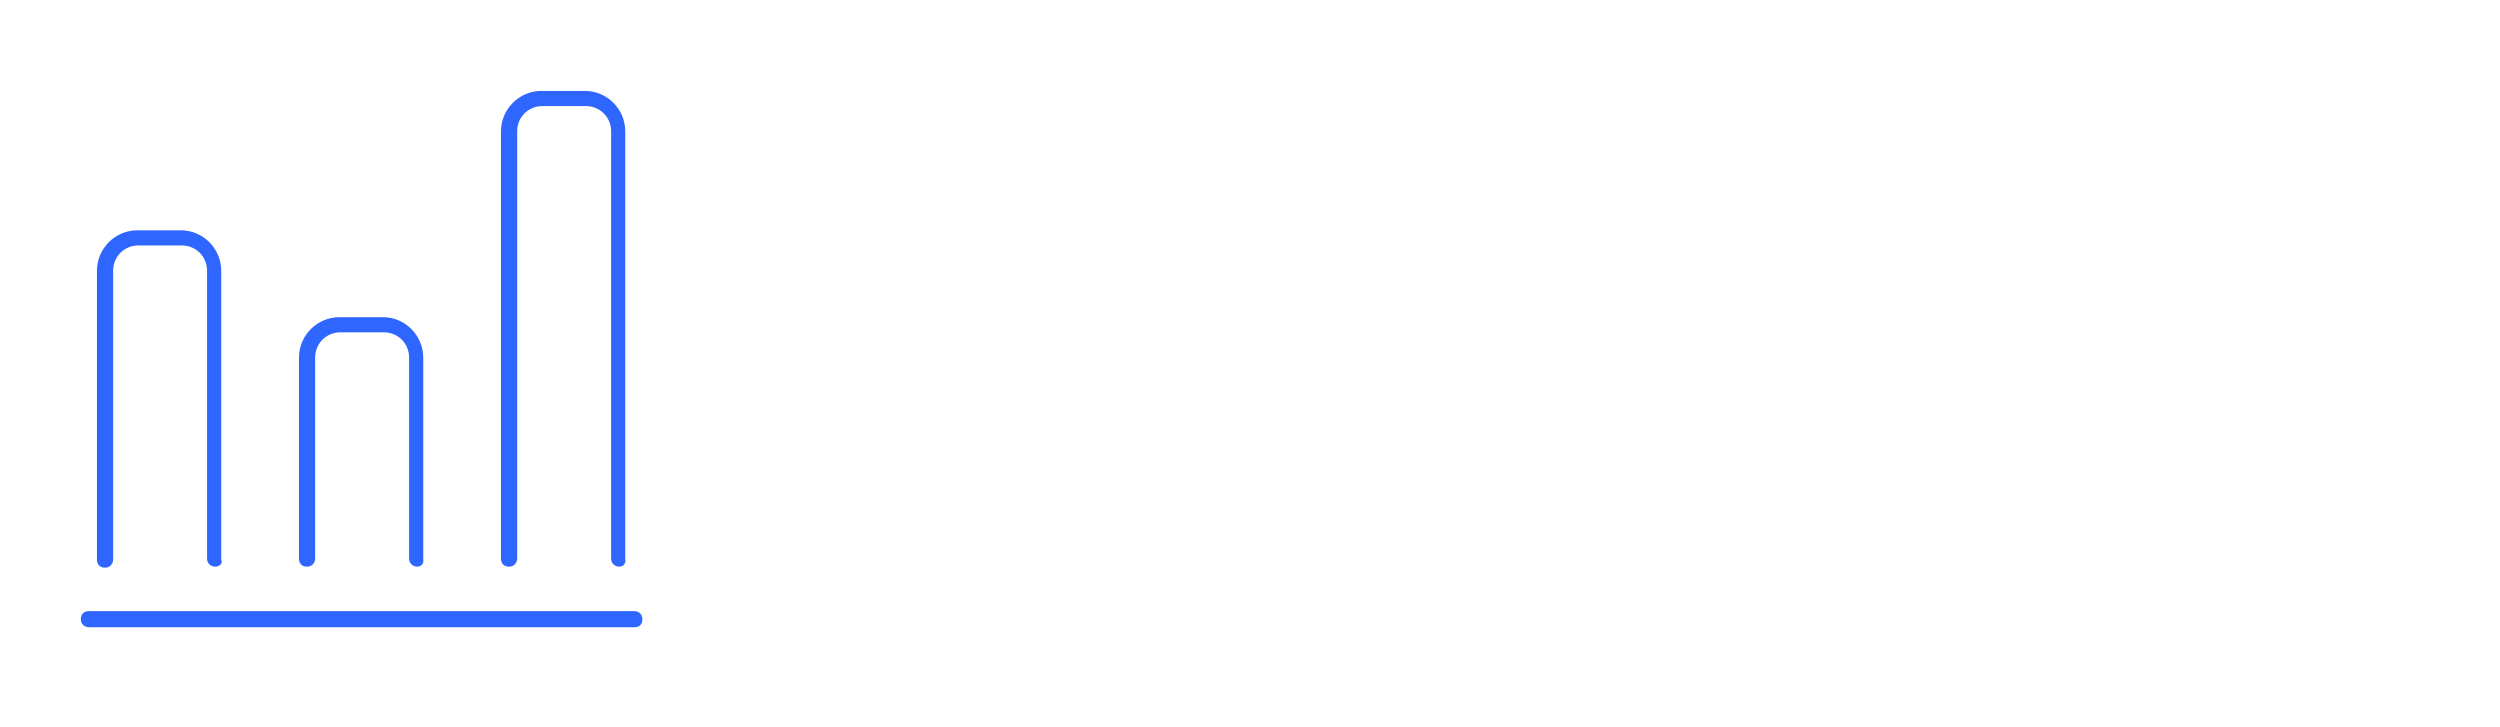 <svg width="330" height="96" viewBox="0 0 330 96" fill="none" xmlns="http://www.w3.org/2000/svg">
<path d="M83.733 82.8H11.733C11.2 82.8 10.667 82.4 10.667 81.733C10.667 81.067 11.067 80.667 11.733 80.667H83.733C84.267 80.667 84.8 81.067 84.8 81.733C84.8 82.4 84.4 82.8 83.733 82.8Z" fill="#2E66FF"/>
<path d="M28.4 74.8C27.867 74.8 27.333 74.4 27.333 73.733V35.733C27.333 33.867 25.867 32.4 24 32.4H18.267C16.4 32.4 14.933 33.867 14.933 35.733V73.867C14.933 74.4 14.533 74.933 13.867 74.933C13.2 74.933 12.8 74.533 12.8 73.867V35.733C12.8 32.8 15.2 30.4 18.133 30.4H23.867C26.8 30.4 29.2 32.8 29.2 35.733V73.867C29.467 74.4 28.933 74.8 28.4 74.8Z" fill="#2E66FF"/>
<path d="M55.067 74.8C54.533 74.8 54 74.4 54 73.733V47.2C54 45.333 52.533 43.867 50.667 43.867H44.933C43.067 43.867 41.6 45.333 41.6 47.2V73.733C41.6 74.267 41.2 74.8 40.533 74.8C39.867 74.8 39.467 74.4 39.467 73.733V47.2C39.467 44.267 41.867 41.867 44.8 41.867H50.533C53.467 41.867 55.867 44.267 55.867 47.2V73.733C56 74.4 55.6 74.8 55.067 74.8Z" fill="#2E66FF"/>
<path d="M81.733 74.8C81.2 74.8 80.667 74.4 80.667 73.733V17.333C80.667 15.467 79.2 14 77.333 14H71.6C69.733 14 68.267 15.467 68.267 17.333V73.733C68.267 74.267 67.867 74.8 67.2 74.8C66.533 74.8 66.133 74.4 66.133 73.733V17.333C66.133 14.4 68.533 12 71.467 12H77.2C80.133 12 82.533 14.4 82.533 17.333V73.733C82.667 74.4 82.267 74.8 81.733 74.8Z" fill="#2E66FF"/>
</svg>
